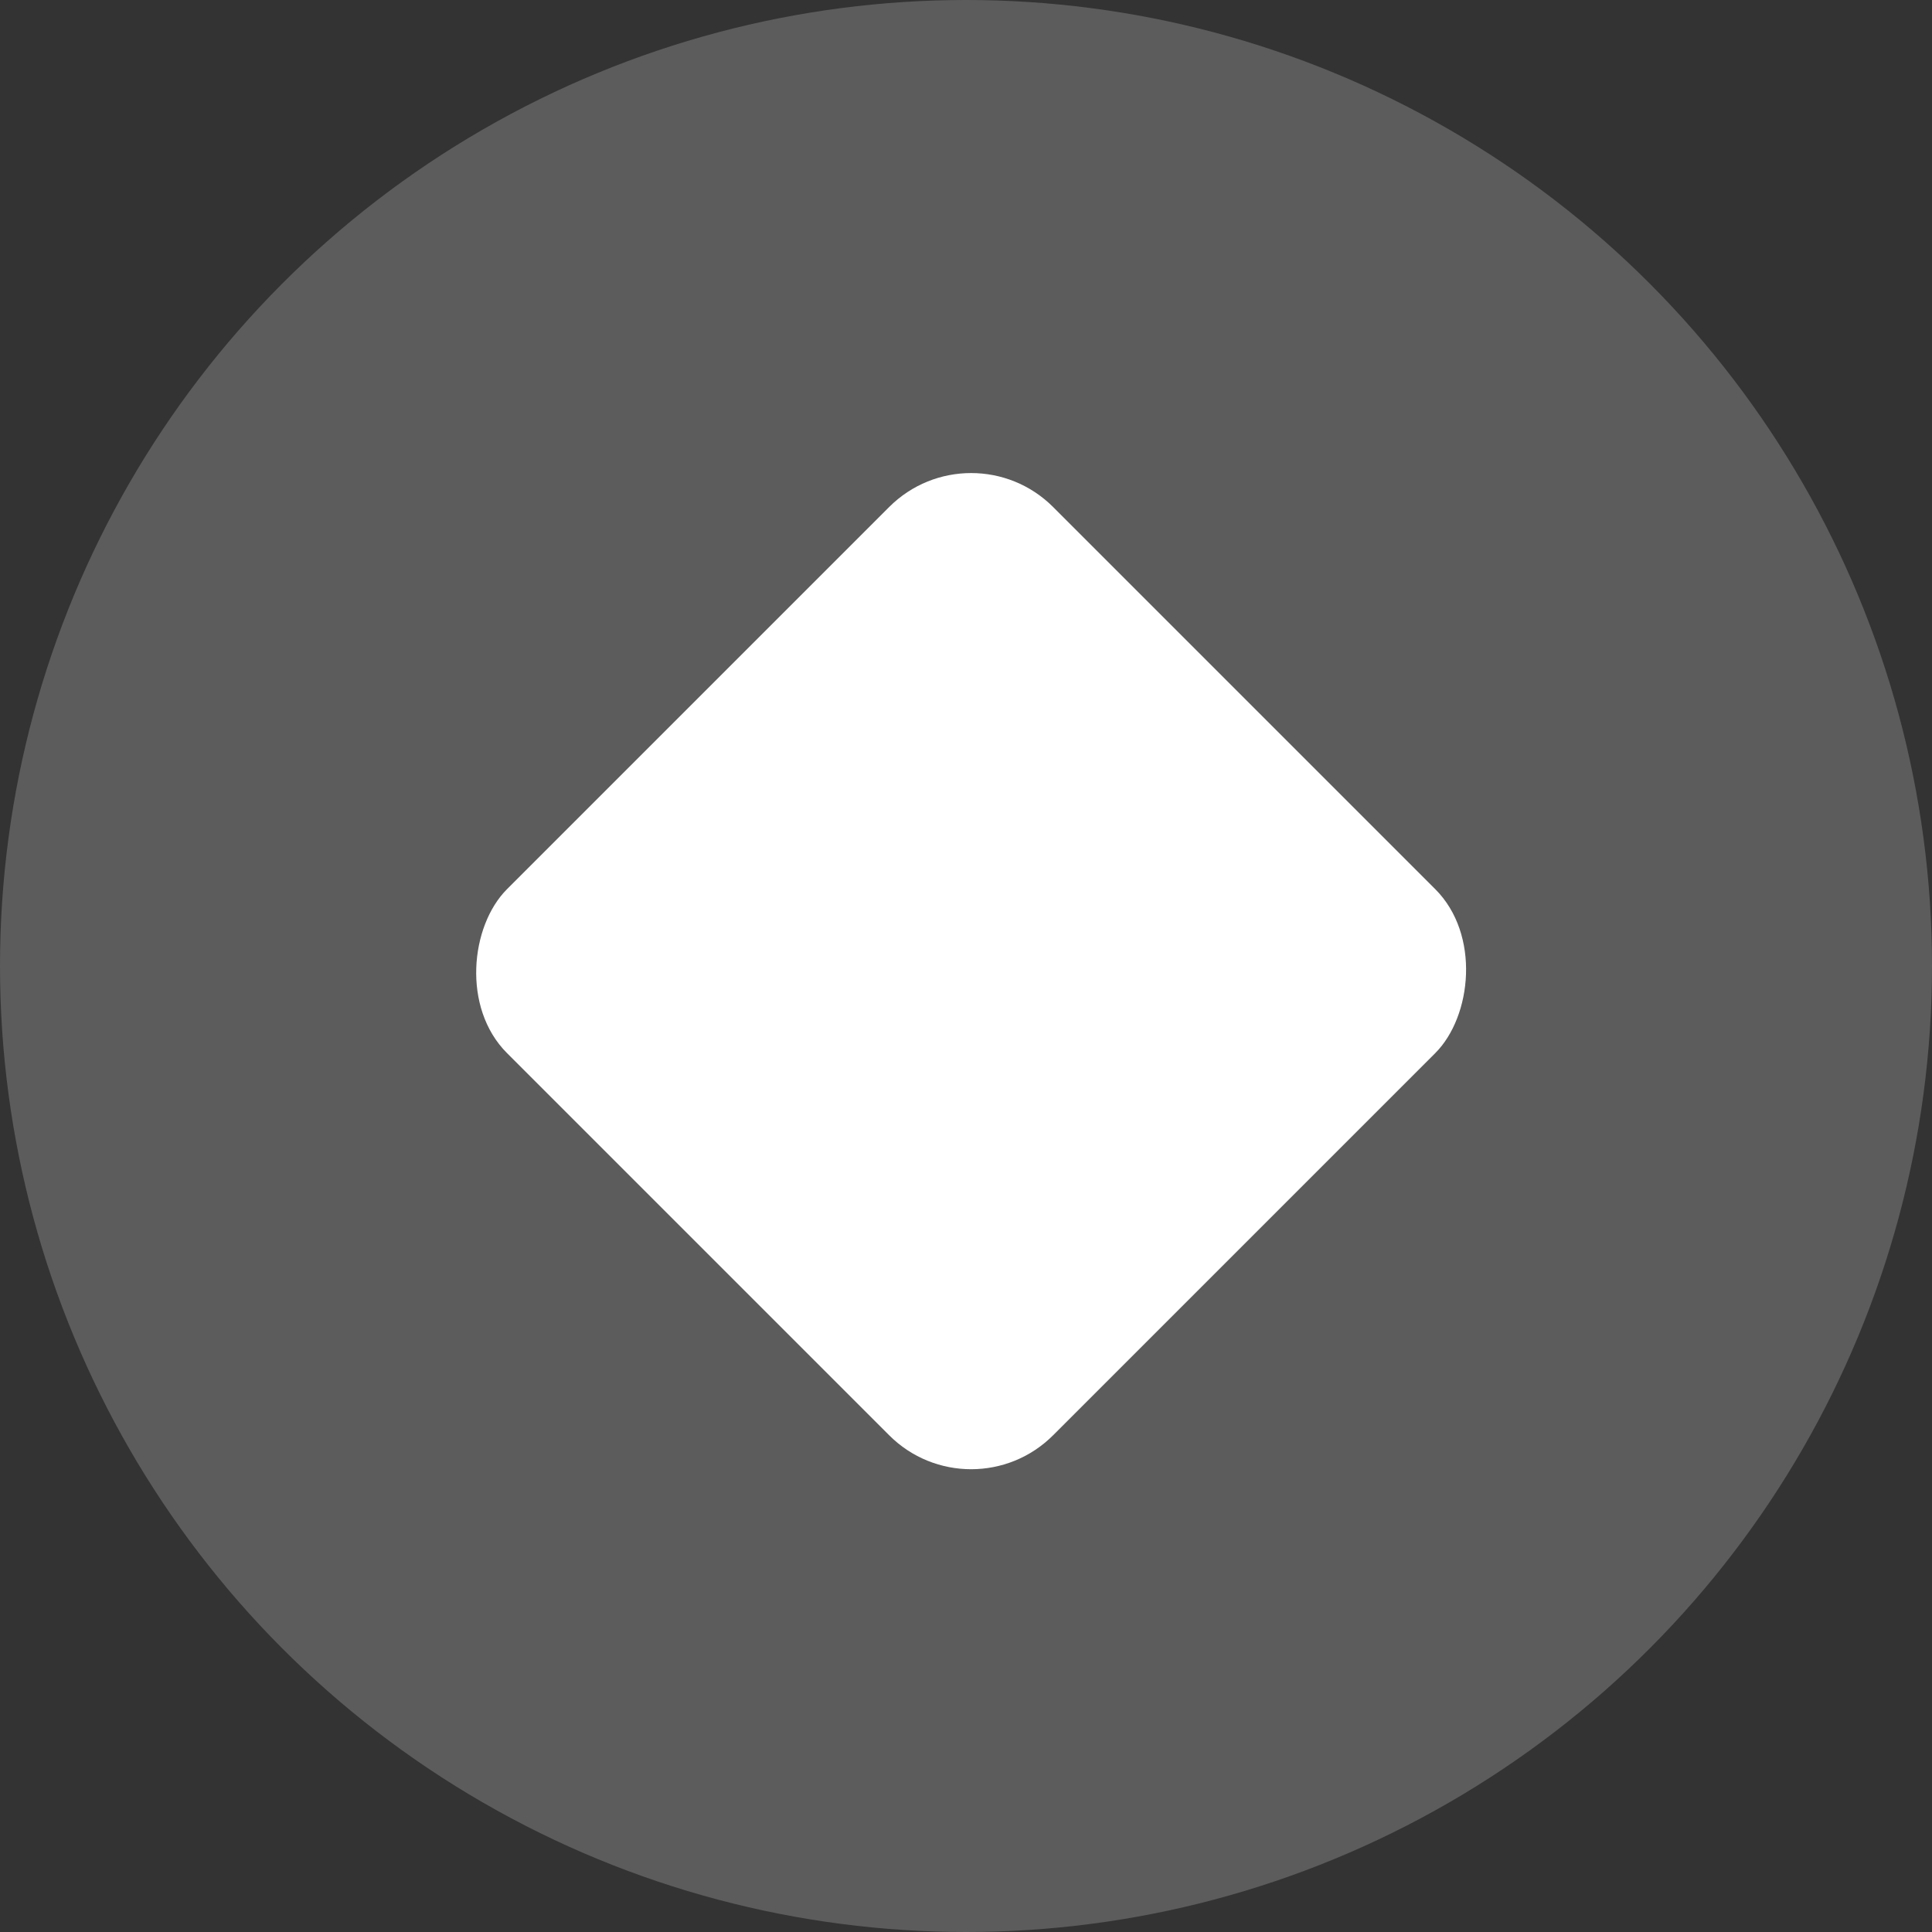 <?xml version="1.0" encoding="UTF-8"?> <svg xmlns="http://www.w3.org/2000/svg" width="50" height="50" viewBox="0 0 50 50" fill="none"><rect x="0" y="0" width="50" height="50" fill="#333333" stroke="none"/> <circle cx="25" cy="25" r="25" fill="white" fill-opacity="0.2"></circle> <rect x="25.133" y="11" width="19.987" height="19.987" rx="3" transform="rotate(45 25.133 11)" fill="white"></rect> </svg> 